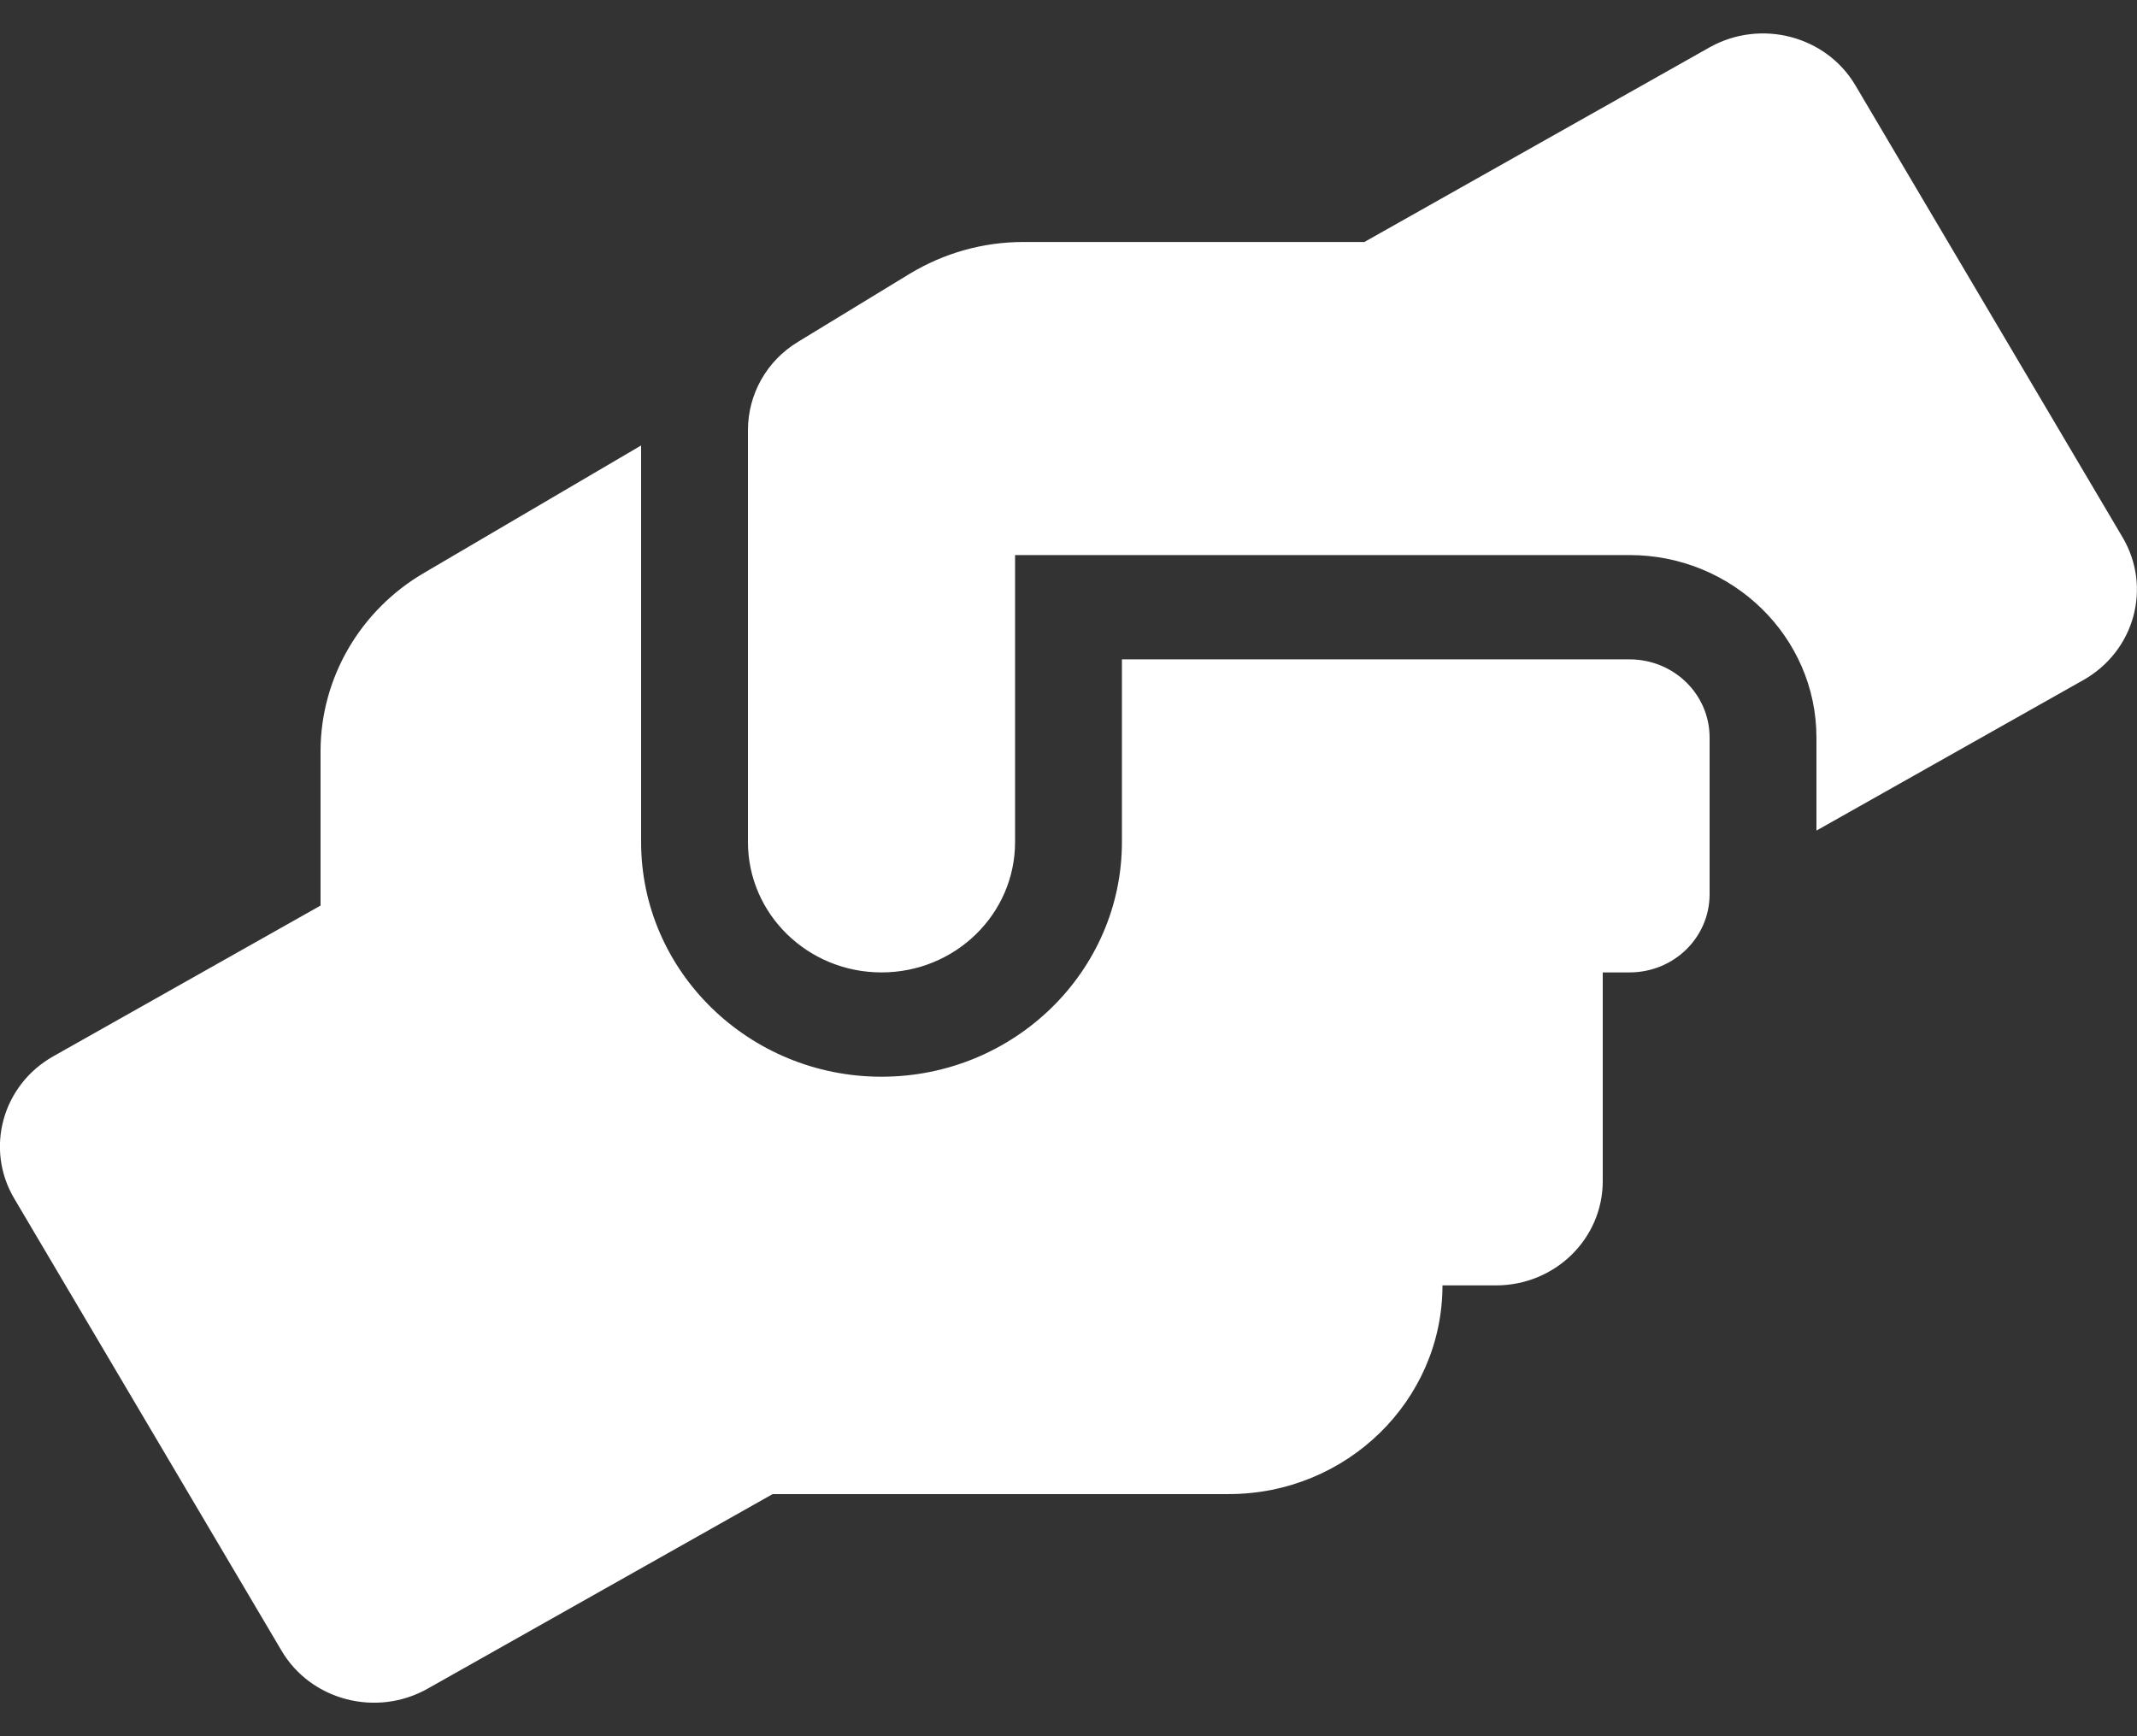 <svg width="32" height="26" viewBox="0 0 32 26" fill="none" xmlns="http://www.w3.org/2000/svg">
<rect x="0" y="0" width="32" height="26" fill="#333333" stroke="none"/>
<g clip-path="url(#clip0_737_3924)">
<path d="M24.4 9.874H16.8V12.609C16.8 14.547 15.185 16.124 13.2 16.124C11.215 16.124 9.6 14.547 9.6 12.609V6.671L6.355 8.576C5.39 9.137 4.8 10.158 4.8 11.251V13.561L0.8 15.817C0.035 16.247 -0.23 17.203 0.215 17.951L4.215 24.718C4.655 25.465 5.635 25.719 6.4 25.29L11.57 22.374H18.4C20.165 22.374 21.6 20.973 21.6 19.249H22.4C23.285 19.249 24 18.551 24 17.687V14.562H24.4C25.065 14.562 25.6 14.04 25.6 13.39V11.046C25.6 10.397 25.065 9.874 24.4 9.874ZM31.785 8.048L27.785 1.281C27.345 0.534 26.365 0.28 25.6 0.709L20.43 3.624H15.32C14.72 3.624 14.135 3.79 13.625 4.098L11.95 5.119C11.48 5.402 11.2 5.905 11.2 6.442V12.609C11.2 13.688 12.095 14.562 13.2 14.562C14.305 14.562 15.2 13.688 15.2 12.609V8.312H24.4C25.945 8.312 27.2 9.538 27.2 11.046V12.438L31.2 10.182C31.965 9.747 32.225 8.795 31.785 8.048Z" fill="white"/>
</g>
<defs>
<clipPath id="clip0_737_3924">
<rect width="32" height="25" fill="white" transform="translate(0 0.5)"/>
</clipPath>
</defs>
</svg>
